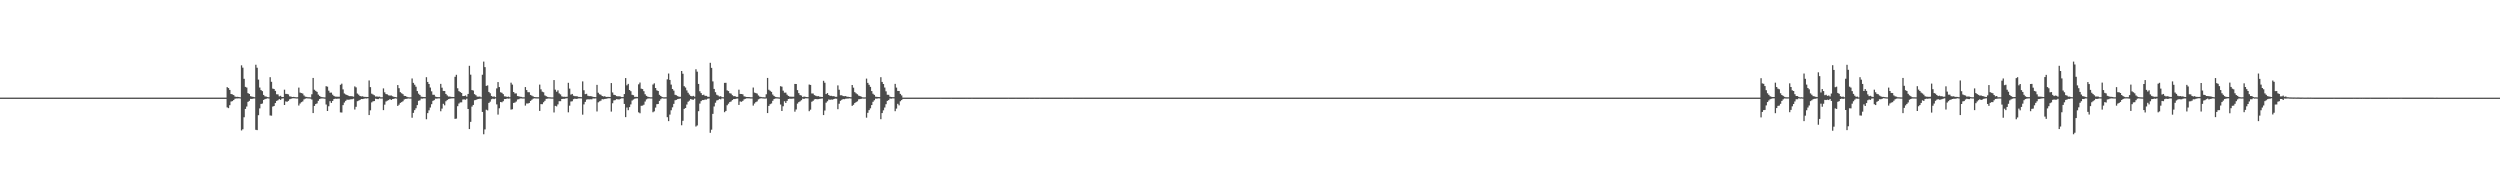 <?xml version="1.0" encoding="UTF-8"?>
<svg xmlns="http://www.w3.org/2000/svg" width="1920" height="150">
  <path d="M0 74.977h1v1.000H0zM1 74.977h1v1.000H1zM2 74.974h1v1.000H2zM3 74.978h1v1.000H3zM4 74.974h1v1.000H4zM5 74.978h1v1.000H5zM6 74.975h1v1.000H6zM7 74.977h1v1.000H7zM8 74.978h1v1.000H8zM9 74.975h1v1.000H9zM10 74.969h1v1.000H10zM11 74.977h1v1.000H11zM12 74.976h1v1.000H12zM13 74.977h1v1.000H13zM14 74.976h1v1.000H14zM15 74.975h1v1.000H15zM16 74.973h1v1.000H16zM17 74.977h1v1.000H17zM18 74.979h1v1.000H18zM19 74.978h1v1.000H19zM20 74.975h1v1.000H20zM21 74.978h1v1.000H21zM22 74.979h1v1.000H22zM23 74.977h1v1.000H23zM24 74.978h1v1.000H24zM25 74.977h1v1.000H25zM26 74.972h1v1.000H26zM27 74.977h1v1.000H27zM28 74.976h1v1.000H28zM29 74.973h1v1.000H29zM30 74.977h1v1.000H30zM31 74.975h1v1.000H31zM32 74.973h1v1.000H32zM33 74.976h1v1.000H33zM34 74.970h1v1.000H34zM35 74.976h1v1.000H35zM36 74.978h1v1.000H36zM37 74.978h1v1.000H37zM38 74.976h1v1.000H38zM39 74.981h1v1.000H39zM40 74.973h1v1.000H40zM41 74.972h1v1.000H41zM42 74.975h1v1.000H42zM43 74.979h1v1.000H43zM44 74.980h1v1.000H44zM45 74.977h1v1.000H45zM46 74.972h1v1.000H46zM47 74.975h1v1.000H47zM48 74.974h1v1.000H48zM49 74.975h1v1.000H49zM50 74.976h1v1.000H50zM51 74.979h1v1.000H51zM52 74.977h1v1.000H52zM53 74.975h1v1.000H53zM54 74.979h1v1.000H54zM55 74.978h1v1.000H55zM56 74.974h1v1.000H56zM57 74.976h1v1.000H57zM58 74.973h1v1.000H58zM59 74.973h1v1.000H59zM60 74.978h1v1.000H60zM61 74.979h1v1.000H61zM62 74.979h1v1.000H62zM63 74.980h1v1.000H63zM64 74.977h1v1.000H64zM65 74.976h1v1.000H65zM66 74.975h1v1.000H66zM67 74.977h1v1.000H67zM68 74.974h1v1.000H68zM69 74.976h1v1.000H69zM70 74.974h1v1.000H70zM71 74.977h1v1.000H71zM72 74.976h1v1.000H72zM73 74.975h1v1.000H73zM74 74.976h1v1.000H74zM75 74.973h1v1.000H75zM76 74.978h1v1.000H76zM77 74.978h1v1.000H77zM78 74.976h1v1.000H78zM79 74.978h1v1.000H79zM80 74.975h1v1.000H80zM81 74.977h1v1.000H81zM82 74.978h1v1.000H82zM83 74.975h1v1.000H83zM84 74.977h1v1.000H84zM85 74.974h1v1.000H85zM86 74.974h1v1.000H86zM87 74.980h1v1.000H87zM88 74.977h1v1.000H88zM89 74.976h1v1.000H89zM90 74.977h1v1.000H90zM91 74.974h1v1.000H91zM92 74.976h1v1.000H92zM93 74.976h1v1.000H93zM94 74.975h1v1.000H94zM95 74.972h1v1.000H95zM96 74.974h1v1.000H96zM97 74.979h1v1.000H97zM98 74.978h1v1.000H98zM99 74.975h1v1.000H99zM100 74.975h1v1.000H100zM101 74.978h1v1.000H101zM102 74.975h1v1.000H102zM103 74.978h1v1.000H103zM104 74.978h1v1.000H104zM105 74.977h1v1.000H105zM106 74.975h1v1.000H106zM107 74.979h1v1.000H107zM108 74.976h1v1.000H108zM109 74.976h1v1.000H109zM110 74.974h1v1.000H110zM111 74.978h1v1.000H111zM112 74.981h1v1.000H112zM113 74.977h1v1.000H113zM114 74.978h1v1.000H114zM115 74.977h1v1.000H115zM116 74.974h1v1.000H116zM117 74.972h1v1.000H117zM118 74.975h1v1.000H118zM119 74.978h1v1.000H119zM120 74.976h1v1.000H120zM121 74.980h1v1.000H121zM122 74.978h1v1.000H122zM123 74.977h1v1.000H123zM124 74.978h1v1.000H124zM125 74.972h1v1.000H125zM126 74.979h1v1.000H126zM127 74.976h1v1.000H127zM128 74.976h1v1.000H128zM129 74.974h1v1.000H129zM130 74.978h1v1.000H130zM131 74.976h1v1.000H131zM132 74.980h1v1.000H132zM133 74.974h1v1.000H133zM134 74.968h1v1.000H134zM135 74.978h1v1.000H135zM136 74.968h1v1.000H136zM137 74.970h1v1.000H137zM138 74.980h1v1.000H138zM139 74.973h1v1.000H139zM140 74.976h1v1.000H140zM141 74.974h1v1.000H141zM142 74.977h1v1.000H142zM143 74.977h1v1.000H143zM144 74.980h1v1.000H144zM145 74.975h1v1.000H145zM146 74.978h1v1.000H146zM147 74.974h1v1.000H147zM148 74.977h1v1.000H148zM149 74.977h1v1.000H149zM150 74.975h1v1.000H150zM151 74.979h1v1.000H151zM152 74.976h1v1.000H152zM153 74.979h1v1.000H153zM154 74.978h1v1.000H154zM155 74.976h1v1.000H155zM156 74.979h1v1.000H156zM157 74.978h1v1.000H157zM158 74.972h1v1.000H158zM159 74.977h1v1.000H159zM160 74.974h1v1.000H160zM161 74.976h1v1.000H161zM162 74.976h1v1.000H162zM163 74.975h1v1.000H163zM164 74.973h1v1.000H164zM165 74.973h1v1.000H165zM166 74.975h1v1.000H166zM167 74.977h1v1.000H167zM168 74.976h1v1.000H168zM169 74.972h1v1.000H169zM170 74.976h1v1.000H170zM171 74.977h1v1.000H171zM172 74.975h1v1.000H172zM173 74.979h1v1.000H173zM174 66.895h1v15.567H174zM175 67.614h1v15.434H175zM176 69.073h1v11.738H176zM177 72.210h1v5.780H177zM178 72.523h1v5.155H178zM179 73.015h1v3.859H179zM180 74.135h1v1.687H180zM181 74.383h1v1.250H181zM182 74.347h1v1.268H182zM183 74.520h1v1.000H183zM184 74.694h1v1.000H184zM185 50.173h1v50.040H185zM186 51.976h1v47.319H186zM187 60.536h1v29.510H187zM188 66.700h1v16.938H188zM189 67.231h1v14.587H189zM190 71.517h1v6.693H190zM191 72.127h1v5.298H191zM192 73.869h1v2.061H192zM193 74.185h1v1.818H193zM194 74.388h1v1.363H194zM195 74.634h1v1.000H195zM196 49.731h1v49.951H196zM197 52.002h1v47.959H197zM198 61.141h1v27.308H198zM199 67.226h1v16.016H199zM200 69.152h1v10.694H200zM201 70.001h1v9.505H201zM202 72.910h1v3.850H202zM203 73.980h1v2.144H203zM204 74.176h1v1.668H204zM205 74.524h1v1.000H205zM206 74.695h1v1.000H206zM207 59.312h1v29.381H207zM208 62.810h1v26.013H208zM209 68.052h1v13.843H209zM210 68.366h1v13.057H210zM211 69.782h1v9.374H211zM212 72.400h1v5.094H212zM213 72.518h1v4.493H213zM214 73.990h1v2.107H214zM215 73.564h1v3.125H215zM216 74.511h1v1.217H216zM217 74.484h1v1.042H217zM218 68.859h1v11.804H218zM219 72.105h1v5.780H219zM220 72.134h1v6.026H220zM221 72.499h1v4.968H221zM222 73.983h1v2.263H222zM223 74.177h1v1.704H223zM224 74.507h1v1.000H224zM225 74.404h1v1.075H225zM226 74.524h1v1.000H226zM227 74.687h1v1.000H227zM228 74.671h1v1.000H228zM229 67.294h1v13.779H229zM230 71.107h1v8.393H230zM231 71.493h1v7.001H231zM232 71.851h1v6.074H232zM233 73.305h1v3.027H233zM234 74.247h1v1.521H234zM235 74.411h1v1.092H235zM236 74.633h1v1.000H236zM237 74.672h1v1.000H237zM238 74.760h1v1.000H238zM239 72.421h1v4.044H239zM240 59.834h1v27.000H240zM241 68.919h1v12.440H241zM242 69.786h1v10.161H242zM243 70.548h1v8.882H243zM244 72.641h1v4.763H244zM245 73.652h1v2.437H245zM246 74.408h1v1.265H246zM247 74.616h1v1.000H247zM248 74.692h1v1.000H248zM249 74.809h1v1.000H249zM250 66.205h1v14.064H250zM251 66.566h1v18.664H251zM252 69.609h1v12.005H252zM253 71.181h1v6.562H253zM254 71.135h1v7.908H254zM255 72.703h1v4.800H255zM256 73.670h1v2.390H256zM257 74.166h1v1.607H257zM258 74.234h1v1.659H258zM259 74.313h1v1.464H259zM260 74.308h1v1.397H260zM261 65.140h1v21.205H261zM262 64.236h1v22.204H262zM263 68.660h1v12.106H263zM264 71.776h1v6.983H264zM265 72.498h1v4.964H265zM266 72.952h1v3.597H266zM267 73.490h1v3.082H267zM268 73.846h1v2.641H268zM269 73.845h1v2.367H269zM270 73.933h1v2.234H270zM271 74.257h1v1.524H271zM272 66.331h1v17.809H272zM273 67.116h1v14.921H273zM274 71.823h1v5.906H274zM275 72.713h1v4.538H275zM276 73.752h1v2.997H276zM277 74.055h1v1.990H277zM278 73.950h1v2.117H278zM279 74.334h1v1.516H279zM280 74.410h1v1.184H280zM281 74.442h1v1.211H281zM282 74.473h1v1.000H282zM283 61.803h1v26.591H283zM284 66.904h1v17.835H284zM285 71.944h1v6.678H285zM286 72.549h1v5.272H286zM287 73.174h1v4.428H287zM288 74.154h1v1.630H288zM289 74.065h1v1.997H289zM290 74.298h1v1.842H290zM291 74.181h1v1.346H291zM292 74.717h1v1.000H292zM293 74.678h1v1.000H293zM294 67.899h1v16.678H294zM295 70.897h1v9.473H295zM296 72.235h1v5.685H296zM297 72.517h1v4.798H297zM298 73.199h1v3.727H298zM299 73.401h1v2.699H299zM300 73.304h1v3.481H300zM301 73.938h1v2.159H301zM302 74.320h1v1.590H302zM303 74.519h1v1.000H303zM304 74.702h1v1.000H304zM305 65.327h1v16.009H305zM306 67.734h1v12.656H306zM307 70.830h1v8.187H307zM308 71.650h1v6.786H308zM309 72.356h1v5.393H309zM310 73.640h1v2.737H310zM311 73.730h1v2.272H311zM312 74.350h1v1.515H312zM313 74.637h1v1.000H313zM314 74.736h1v1.000H314zM315 74.702h1v1.000H315zM316 60.262h1v30.135H316zM317 63.655h1v23.018H317zM318 65.081h1v19.525H318zM319 66.625h1v16.503H319zM320 69.925h1v10.818H320zM321 71.943h1v5.486H321zM322 72.890h1v4.175H322zM323 74.238h1v1.487H323zM324 74.371h1v1.431H324zM325 74.515h1v1.000H325zM326 74.555h1v1.000H326zM327 59.303h1v32.288H327zM328 62.950h1v23.924H328zM329 64.529h1v20.201H329zM330 67.212h1v15.385H330zM331 70.133h1v9.892H331zM332 72.750h1v4.696H332zM333 72.782h1v4.144H333zM334 74.215h1v1.493H334zM335 74.471h1v1.290H335zM336 74.590h1v1.000H336zM337 74.581h1v1.000H337zM338 64.421h1v21.006H338zM339 67.309h1v16.106H339zM340 69.862h1v9.849H340zM341 69.892h1v11.011H341zM342 72.118h1v5.657H342zM343 73.275h1v3.568H343zM344 74.128h1v1.985H344zM345 74.164h1v1.661H345zM346 74.406h1v1.208H346zM347 74.465h1v1.117H347zM348 74.518h1v1.000H348zM349 58.965h1v32.325H349zM350 57.463h1v33.603H350zM351 67.771h1v13.788H351zM352 69.995h1v9.492H352zM353 70.720h1v7.940H353zM354 71.382h1v7.201H354zM355 73.766h1v2.660H355zM356 73.743h1v2.594H356zM357 73.320h1v3.268H357zM358 74.238h1v1.529H358zM359 72.137h1v11.552H359zM360 50.541h1v48.594H360zM361 57.341h1v36.257H361zM362 69.159h1v12.702H362zM363 69.507h1v11.061H363zM364 72.274h1v4.719H364zM365 73.103h1v3.669H365zM366 74.183h1v2.065H366zM367 74.248h1v1.736H367zM368 74.161h1v1.665H368zM369 74.715h1v1.000H369zM370 57.415h1v28.527H370zM371 47.306h1v55.807H371zM372 51.557h1v47.822H372zM373 65.933h1v18.334H373zM374 65.580h1v19.186H374zM375 70.598h1v8.446H375zM376 71.624h1v6.478H376zM377 73.661h1v2.600H377zM378 74.316h1v1.473H378zM379 74.018h1v2.097H379zM380 74.618h1v1.000H380zM381 67.885h1v12.294H381zM382 63.033h1v24.969H382zM383 66.857h1v16.285H383zM384 70.847h1v7.490H384zM385 71.248h1v7.334H385zM386 72.280h1v5.443H386zM387 74.003h1v2.061H387zM388 74.069h1v1.949H388zM389 74.424h1v1.211H389zM390 74.203h1v1.576H390zM391 74.638h1v1.000H391zM392 63.467h1v20.684H392zM393 64.950h1v18.964H393zM394 70.673h1v8.360H394zM395 71.803h1v6.964H395zM396 71.708h1v6.295H396zM397 73.761h1v2.604H397zM398 73.959h1v2.246H398zM399 74.269h1v1.336H399zM400 74.405h1v1.209H400zM401 74.708h1v1.000H401zM402 74.688h1v1.000H402zM403 66.890h1v14.209H403zM404 69.165h1v10.294H404zM405 70.816h1v8.704H405zM406 70.835h1v8.238H406zM407 72.926h1v4.576H407zM408 73.465h1v3.150H408zM409 74.022h1v1.778H409zM410 74.482h1v1.039H410zM411 74.599h1v1.000H411zM412 74.657h1v1.000H412zM413 74.663h1v1.000H413zM414 64.959h1v20.215H414zM415 68.631h1v11.342H415zM416 70.400h1v9.636H416zM417 70.863h1v7.655H417zM418 73.278h1v4.150H418zM419 73.903h1v2.019H419zM420 74.394h1v1.385H420zM421 74.633h1v1.000H421zM422 74.713h1v1.000H422zM423 74.782h1v1.000H423zM424 74.786h1v1.000H424zM425 61.516h1v24.856H425zM426 68.845h1v12.459H426zM427 70.467h1v11.269H427zM428 69.378h1v10.804H428zM429 71.714h1v6.010H429zM430 72.496h1v5.236H430zM431 73.991h1v2.040H431zM432 74.362h1v1.513H432zM433 74.292h1v1.578H433zM434 74.392h1v1.206H434zM435 74.308h1v1.160H435zM436 63.604h1v22.664H436zM437 68.056h1v13.110H437zM438 72.655h1v5.310H438zM439 72.162h1v5.605H439zM440 73.499h1v2.702H440zM441 73.862h1v1.928H441zM442 73.859h1v2.143H442zM443 74.038h1v1.807H443zM444 74.424h1v1.144H444zM445 74.443h1v1.142H445zM446 74.598h1v1.000H446zM447 62.502h1v25.551H447zM448 69.341h1v10.812H448zM449 72.283h1v5.933H449zM450 72.052h1v4.456H450zM451 73.511h1v2.713H451zM452 73.805h1v2.520H452zM453 73.852h1v2.368H453zM454 73.974h1v2.336H454zM455 74.385h1v1.240H455zM456 74.476h1v1.186H456zM457 74.587h1v1.000H457zM458 65.190h1v20.407H458zM459 71.213h1v7.391H459zM460 72.406h1v5.436H460zM461 72.754h1v4.580H461zM462 73.749h1v2.374H462zM463 74.075h1v2.201H463zM464 73.871h1v2.089H464zM465 74.443h1v1.449H465zM466 74.385h1v1.255H466zM467 74.399h1v1.089H467zM468 74.479h1v1.000H468zM469 63.770h1v21.941H469zM470 70.991h1v8.333H470zM471 72.827h1v4.256H471zM472 73.022h1v3.872H472zM473 73.810h1v2.339H473zM474 74.000h1v2.306H474zM475 73.929h1v2.445H475zM476 74.141h1v1.728H476zM477 74.532h1v1.000H477zM478 74.526h1v1.000H478zM479 72.266h1v7.577H479zM480 59.971h1v30.003H480zM481 65.559h1v17.000H481zM482 64.403h1v20.244H482zM483 69.115h1v13.183H483zM484 70.032h1v10.171H484zM485 72.807h1v4.420H485zM486 73.099h1v3.341H486zM487 74.378h1v1.466H487zM488 74.347h1v1.223H488zM489 74.465h1v1.030H489zM490 64.751h1v21.524H490zM491 63.412h1v23.596H491zM492 68.097h1v13.166H492zM493 68.394h1v12.716H493zM494 70.064h1v10.349H494zM495 72.401h1v5.574H495zM496 73.612h1v2.745H496zM497 74.232h1v1.505H497zM498 74.553h1v1.000H498zM499 74.699h1v1.000H499zM500 74.694h1v1.000H500zM501 64.936h1v21.261H501zM502 63.989h1v21.533H502zM503 67.581h1v15.077H503zM504 69.363h1v10.687H504zM505 69.896h1v9.971H505zM506 72.797h1v4.677H506zM507 73.714h1v2.512H507zM508 74.444h1v1.018H508zM509 74.694h1v1.000H509zM510 74.717h1v1.000H510zM511 74.659h1v1.000H511zM512 60.937h1v29.058H512zM513 56.483h1v36.563H513zM514 61.413h1v26.611H514zM515 64.987h1v19.696H515zM516 68.331h1v14.120H516zM517 69.572h1v10.206H517zM518 72.784h1v4.227H518zM519 73.161h1v3.554H519zM520 73.821h1v2.253H520zM521 74.272h1v1.583H521zM522 74.330h1v1.337H522zM523 54.512h1v41.674H523zM524 56.620h1v36.151H524zM525 66.208h1v17.401H525zM526 67.224h1v15.704H526zM527 69.417h1v10.870H527zM528 71.239h1v6.904H528zM529 72.595h1v4.668H529zM530 73.665h1v2.369H530zM531 73.976h1v2.516H531zM532 73.604h1v2.987H532zM533 74.244h1v1.489H533zM534 53.175h1v43.976H534zM535 55.046h1v41.332H535zM536 64.468h1v20.942H536zM537 70.071h1v9.514H537zM538 71.510h1v6.139H538zM539 72.988h1v3.845H539zM540 72.709h1v4.141H540zM541 73.555h1v2.911H541zM542 73.602h1v2.913H542zM543 74.264h1v1.577H543zM544 74.382h1v1.256H544zM545 48.248h1v53.731H545zM546 52.135h1v47.426H546zM547 62.527h1v24.915H547zM548 68.323h1v13.428H548zM549 70.807h1v8.068H549zM550 72.776h1v4.400H550zM551 73.296h1v3.531H551zM552 74.097h1v1.884H552zM553 73.881h1v2.388H553zM554 74.583h1v1.000H554zM555 74.648h1v1.000H555zM556 63.626h1v22.547H556zM557 63.566h1v21.639H557zM558 69.450h1v11.369H558zM559 69.937h1v9.672H559zM560 71.571h1v6.817H560zM561 71.893h1v6.034H561zM562 73.121h1v3.723H562zM563 73.876h1v2.219H563zM564 73.850h1v2.210H564zM565 74.409h1v1.360H565zM566 74.397h1v1.278H566zM567 68.879h1v11.694H567zM568 72.152h1v5.753H568zM569 72.204h1v5.995H569zM570 72.466h1v5.000H570zM571 73.990h1v2.297H571zM572 74.216h1v1.668H572zM573 74.516h1v1.000H573zM574 74.494h1v1.003H574zM575 74.555h1v1.000H575zM576 74.659h1v1.000H576zM577 74.689h1v1.000H577zM578 67.249h1v13.838H578zM579 71.136h1v8.380H579zM580 71.476h1v6.985H580zM581 71.861h1v6.020H581zM582 73.307h1v3.032H582zM583 74.239h1v1.533H583zM584 74.422h1v1.050H584zM585 74.639h1v1.000H585zM586 74.664h1v1.000H586zM587 74.761h1v1.000H587zM588 72.403h1v3.198H588zM589 59.838h1v26.980H589zM590 68.902h1v12.475H590zM591 69.754h1v10.286H591zM592 70.541h1v8.916H592zM593 72.611h1v4.802H593zM594 73.664h1v2.405H594zM595 74.401h1v1.267H595zM596 74.604h1v1.000H596zM597 74.684h1v1.000H597zM598 74.816h1v1.000H598zM599 66.196h1v14.076H599zM600 66.568h1v18.657H600zM601 69.617h1v11.996H601zM602 71.173h1v6.576H602zM603 71.119h1v7.912H603zM604 72.690h1v4.800H604zM605 73.680h1v2.367H605zM606 74.197h1v1.588H606zM607 74.223h1v1.676H607zM608 74.305h1v1.496H608zM609 74.305h1v1.386H609zM610 64.464h1v21.307H610zM611 64.525h1v19.568H611zM612 69.236h1v10.353H612zM613 71.506h1v6.919H613zM614 72.989h1v4.855H614zM615 73.373h1v3.579H615zM616 74.571h1v1.131H616zM617 74.152h1v1.809H617zM618 74.363h1v1.137H618zM619 74.473h1v1.072H619zM620 74.592h1v1.000H620zM621 64.932h1v20.460H621zM622 65.214h1v19.016H622zM623 71.803h1v6.339H623zM624 71.811h1v5.594H624zM625 73.074h1v3.281H625zM626 73.529h1v2.511H626zM627 73.919h1v2.298H627zM628 73.815h1v2.342H628zM629 74.263h1v1.649H629zM630 74.388h1v1.384H630zM631 74.484h1v1.134H631zM632 62.063h1v26.288H632zM633 63.552h1v21.320H633zM634 72.218h1v6.646H634zM635 71.481h1v6.276H635zM636 72.945h1v3.513H636zM637 73.605h1v3.064H637zM638 73.589h1v2.841H638zM639 73.873h1v2.680H639zM640 73.838h1v2.174H640zM641 74.321h1v1.379H641zM642 74.334h1v1.488H642zM643 65.611h1v18.262H643zM644 68.902h1v10.786H644zM645 73.139h1v4.263H645zM646 73.150h1v3.517H646zM647 73.780h1v2.307H647zM648 73.898h1v2.266H648zM649 73.772h1v2.060H649zM650 74.300h1v1.435H650zM651 74.334h1v1.338H651zM652 74.519h1v1.023H652zM653 74.650h1v1.000H653zM654 65.286h1v16.033H654zM655 67.321h1v13.155H655zM656 70.741h1v8.416H656zM657 71.689h1v6.745H657zM658 72.388h1v5.427H658zM659 73.445h1v2.867H659zM660 73.797h1v2.261H660zM661 74.233h1v1.637H661zM662 74.698h1v1.000H662zM663 74.797h1v1.000H663zM664 74.731h1v1.000H664zM665 60.364h1v30.023H665zM666 63.651h1v22.999H666zM667 65.119h1v19.468H667zM668 66.710h1v16.501H668zM669 69.934h1v10.769H669zM670 71.979h1v6.201H670zM671 72.870h1v4.149H671zM672 74.236h1v1.474H672zM673 74.378h1v1.415H673zM674 74.507h1v1.000H674zM675 74.556h1v1.000H675zM676 59.300h1v32.249H676zM677 62.948h1v23.905H677zM678 64.523h1v20.207H678zM679 67.219h1v15.372H679zM680 70.131h1v9.895H680zM681 72.750h1v4.707H681zM682 72.798h1v4.121H682zM683 74.222h1v1.475H683zM684 74.471h1v1.290H684zM685 74.591h1v1.000H685zM686 74.580h1v1.000H686zM687 64.435h1v20.985H687zM688 67.297h1v16.115H688zM689 69.830h1v9.888H689zM690 69.902h1v11.018H690zM691 72.107h1v5.679H691zM692 73.282h1v3.558H692zM693 74.965h1v1.000H693zM694 74.966h1v1.000H694zM695 74.961h1v1.000H695zM696 74.966h1v1.000H696zM697 74.963h1v1.000H697zM698 74.964h1v1.000H698zM699 74.960h1v1.000H699zM700 74.961h1v1.000H700zM701 74.964h1v1.000H701zM702 74.962h1v1.000H702zM703 74.959h1v1.000H703zM704 74.961h1v1.000H704zM705 74.966h1v1.000H705zM706 74.960h1v1.000H706zM707 74.958h1v1.000H707zM708 74.959h1v1.000H708zM709 74.961h1v1.000H709zM710 74.959h1v1.000H710zM711 74.960h1v1.000H711zM712 74.961h1v1.000H712zM713 74.965h1v1.000H713zM714 74.963h1v1.000H714zM715 74.959h1v1.000H715zM716 74.957h1v1.000H716zM717 74.960h1v1.000H717zM718 74.962h1v1.000H718zM719 74.960h1v1.000H719zM720 74.964h1v1.000H720zM721 74.959h1v1.000H721zM722 74.955h1v1.000H722zM723 74.959h1v1.000H723zM724 74.957h1v1.000H724zM725 74.960h1v1.000H725zM726 74.965h1v1.000H726zM727 74.964h1v1.000H727zM728 74.961h1v1.000H728zM729 74.960h1v1.000H729zM730 74.951h1v1.000H730zM731 74.962h1v1.000H731zM732 74.964h1v1.000H732zM733 74.961h1v1.000H733zM734 74.962h1v1.000H734zM735 74.968h1v1.000H735zM736 74.959h1v1.000H736zM737 74.959h1v1.000H737zM738 74.961h1v1.000H738zM739 74.958h1v1.000H739zM740 74.964h1v1.000H740zM741 74.956h1v1.000H741zM742 74.956h1v1.000H742zM743 74.963h1v1.000H743zM744 74.963h1v1.000H744zM745 74.963h1v1.000H745zM746 74.955h1v1.000H746zM747 74.959h1v1.000H747zM748 74.963h1v1.000H748zM749 74.961h1v1.000H749zM750 74.960h1v1.000H750zM751 74.960h1v1.000H751zM752 74.962h1v1.000H752zM753 74.961h1v1.000H753zM754 74.959h1v1.000H754zM755 74.958h1v1.000H755zM756 74.962h1v1.000H756zM757 74.964h1v1.000H757zM758 74.959h1v1.000H758zM759 74.960h1v1.000H759zM760 74.958h1v1.000H760zM761 74.961h1v1.000H761zM762 74.962h1v1.000H762zM763 74.960h1v1.000H763zM764 74.963h1v1.000H764zM765 74.965h1v1.000H765zM766 74.958h1v1.000H766zM767 74.957h1v1.000H767zM768 74.962h1v1.000H768zM769 74.957h1v1.000H769zM770 74.964h1v1.000H770zM771 74.962h1v1.000H771zM772 74.961h1v1.000H772zM773 74.961h1v1.000H773zM774 74.955h1v1.000H774zM775 74.964h1v1.000H775zM776 74.959h1v1.000H776zM777 74.959h1v1.000H777zM778 74.961h1v1.000H778zM779 74.956h1v1.000H779zM780 74.956h1v1.000H780zM781 74.961h1v1.000H781zM782 74.957h1v1.000H782zM783 74.961h1v1.000H783zM784 74.959h1v1.000H784zM785 74.964h1v1.000H785zM786 74.962h1v1.000H786zM787 74.956h1v1.000H787zM788 74.958h1v1.000H788zM789 74.960h1v1.000H789zM790 74.953h1v1.000H790zM791 74.961h1v1.000H791zM792 74.962h1v1.000H792zM793 74.959h1v1.000H793zM794 74.953h1v1.000H794zM795 74.958h1v1.000H795zM796 74.959h1v1.000H796zM797 74.959h1v1.000H797zM798 74.955h1v1.000H798zM799 74.962h1v1.000H799zM800 74.959h1v1.000H800zM801 74.960h1v1.000H801zM802 74.959h1v1.000H802zM803 74.963h1v1.000H803zM804 74.957h1v1.000H804zM805 74.965h1v1.000H805zM806 74.966h1v1.000H806zM807 74.964h1v1.000H807zM808 74.958h1v1.000H808zM809 74.958h1v1.000H809zM810 74.963h1v1.000H810zM811 74.958h1v1.000H811zM812 74.965h1v1.000H812zM813 74.958h1v1.000H813zM814 74.965h1v1.000H814zM815 74.960h1v1.000H815zM816 74.956h1v1.000H816zM817 74.958h1v1.000H817zM818 74.967h1v1.000H818zM819 74.962h1v1.000H819zM820 74.962h1v1.000H820zM821 74.956h1v1.000H821zM822 74.963h1v1.000H822zM823 74.950h1v1.000H823zM824 74.965h1v1.000H824zM825 74.969h1v1.000H825zM826 74.963h1v1.000H826zM827 74.966h1v1.000H827zM828 74.961h1v1.000H828zM829 74.960h1v1.000H829zM830 74.963h1v1.000H830zM831 74.956h1v1.000H831zM832 74.966h1v1.000H832zM833 74.969h1v1.000H833zM834 74.959h1v1.000H834zM835 74.962h1v1.000H835zM836 74.964h1v1.000H836zM837 74.965h1v1.000H837zM838 74.968h1v1.000H838zM839 74.961h1v1.000H839zM840 74.970h1v1.000H840zM841 74.961h1v1.000H841zM842 74.971h1v1.000H842zM843 74.965h1v1.000H843zM844 74.973h1v1.000H844zM845 74.970h1v1.000H845zM846 74.968h1v1.000H846zM847 74.970h1v1.000H847zM848 74.970h1v1.000H848zM849 74.971h1v1.000H849zM850 74.972h1v1.000H850zM851 74.971h1v1.000H851zM852 74.968h1v1.000H852zM853 74.966h1v1.000H853zM854 74.973h1v1.000H854zM855 74.972h1v1.000H855zM856 74.966h1v1.000H856zM857 74.971h1v1.000H857zM858 74.975h1v1.000H858zM859 74.976h1v1.000H859zM860 74.972h1v1.000H860zM861 74.972h1v1.000H861zM862 74.978h1v1.000H862zM863 74.972h1v1.000H863zM864 74.973h1v1.000H864zM865 74.974h1v1.000H865zM866 74.975h1v1.000H866zM867 74.973h1v1.000H867zM868 74.969h1v1.000H868zM869 74.972h1v1.000H869zM870 74.972h1v1.000H870zM871 74.973h1v1.000H871zM872 74.975h1v1.000H872zM873 74.973h1v1.000H873zM874 74.976h1v1.000H874zM875 74.972h1v1.000H875zM876 74.973h1v1.000H876zM877 74.974h1v1.000H877zM878 74.976h1v1.000H878zM879 74.977h1v1.000H879zM880 74.973h1v1.000H880zM881 74.976h1v1.000H881zM882 74.977h1v1.000H882zM883 74.975h1v1.000H883zM884 74.977h1v1.000H884zM885 74.975h1v1.000H885zM886 74.978h1v1.000H886zM887 74.975h1v1.000H887zM888 74.976h1v1.000H888zM889 74.979h1v1.000H889zM890 74.980h1v1.000H890zM891 74.976h1v1.000H891zM892 74.978h1v1.000H892zM893 74.979h1v1.000H893zM894 74.976h1v1.000H894zM895 74.976h1v1.000H895zM896 74.978h1v1.000H896zM897 74.980h1v1.000H897zM898 74.979h1v1.000H898zM899 74.977h1v1.000H899zM900 74.975h1v1.000H900zM901 74.979h1v1.000H901zM902 74.977h1v1.000H902zM903 74.977h1v1.000H903zM904 74.979h1v1.000H904zM905 74.977h1v1.000H905zM906 74.978h1v1.000H906zM907 74.974h1v1.000H907zM908 74.979h1v1.000H908zM909 74.975h1v1.000H909zM910 74.978h1v1.000H910zM911 74.977h1v1.000H911zM912 74.975h1v1.000H912zM913 74.977h1v1.000H913zM914 74.979h1v1.000H914zM915 74.974h1v1.000H915zM916 74.975h1v1.000H916zM917 74.974h1v1.000H917zM918 74.978h1v1.000H918zM919 74.977h1v1.000H919zM920 74.972h1v1.000H920zM921 74.978h1v1.000H921zM922 74.978h1v1.000H922zM923 74.978h1v1.000H923zM924 74.978h1v1.000H924zM925 74.976h1v1.000H925zM926 74.977h1v1.000H926zM927 74.975h1v1.000H927zM928 74.977h1v1.000H928zM929 74.980h1v1.000H929zM930 74.976h1v1.000H930zM931 74.976h1v1.000H931zM932 74.973h1v1.000H932zM933 74.979h1v1.000H933zM934 74.978h1v1.000H934zM935 74.975h1v1.000H935zM936 74.979h1v1.000H936zM937 74.979h1v1.000H937zM938 74.977h1v1.000H938zM939 74.979h1v1.000H939zM940 74.976h1v1.000H940zM941 74.979h1v1.000H941zM942 74.971h1v1.000H942zM943 74.979h1v1.000H943zM944 74.979h1v1.000H944zM945 74.977h1v1.000H945zM946 74.977h1v1.000H946zM947 74.974h1v1.000H947zM948 74.977h1v1.000H948zM949 74.976h1v1.000H949zM950 74.974h1v1.000H950zM951 74.977h1v1.000H951zM952 74.972h1v1.000H952zM953 74.976h1v1.000H953zM954 74.975h1v1.000H954zM955 74.973h1v1.000H955zM956 74.978h1v1.000H956zM957 74.981h1v1.000H957zM958 74.976h1v1.000H958zM959 74.977h1v1.000H959zM960 74.975h1v1.000H960zM961 74.976h1v1.000H961zM962 74.976h1v1.000H962zM963 74.977h1v1.000H963zM964 74.975h1v1.000H964zM965 74.978h1v1.000H965zM966 74.977h1v1.000H966zM967 74.978h1v1.000H967zM968 74.980h1v1.000H968zM969 74.977h1v1.000H969zM970 74.976h1v1.000H970zM971 74.976h1v1.000H971zM972 74.978h1v1.000H972zM973 74.975h1v1.000H973zM974 74.978h1v1.000H974zM975 74.978h1v1.000H975zM976 74.976h1v1.000H976zM977 74.979h1v1.000H977zM978 74.977h1v1.000H978zM979 74.977h1v1.000H979zM980 74.979h1v1.000H980zM981 74.977h1v1.000H981zM982 74.977h1v1.000H982zM983 74.976h1v1.000H983zM984 74.974h1v1.000H984zM985 74.979h1v1.000H985zM986 74.973h1v1.000H986zM987 74.979h1v1.000H987zM988 74.975h1v1.000H988zM989 74.975h1v1.000H989zM990 74.978h1v1.000H990zM991 74.976h1v1.000H991zM992 74.975h1v1.000H992zM993 74.973h1v1.000H993zM994 74.979h1v1.000H994zM995 74.975h1v1.000H995zM996 74.977h1v1.000H996zM997 74.979h1v1.000H997zM998 74.976h1v1.000H998zM999 74.976h1v1.000H999zM1000 74.975h1v1.000H1000zM1001 74.976h1v1.000H1001zM1002 74.977h1v1.000H1002zM1003 74.979h1v1.000H1003zM1004 74.974h1v1.000H1004zM1005 74.978h1v1.000H1005zM1006 74.976h1v1.000H1006zM1007 74.974h1v1.000H1007zM1008 74.977h1v1.000H1008zM1009 74.976h1v1.000H1009zM1010 74.974h1v1.000H1010zM1011 74.980h1v1.000H1011zM1012 74.975h1v1.000H1012zM1013 74.972h1v1.000H1013zM1014 74.974h1v1.000H1014zM1015 74.979h1v1.000H1015zM1016 74.977h1v1.000H1016zM1017 74.977h1v1.000H1017zM1018 74.976h1v1.000H1018zM1019 74.976h1v1.000H1019zM1020 74.976h1v1.000H1020zM1021 74.979h1v1.000H1021zM1022 74.978h1v1.000H1022zM1023 74.974h1v1.000H1023zM1024 74.977h1v1.000H1024zM1025 74.979h1v1.000H1025zM1026 74.980h1v1.000H1026zM1027 74.976h1v1.000H1027zM1028 74.977h1v1.000H1028zM1029 74.977h1v1.000H1029zM1030 74.977h1v1.000H1030zM1031 74.977h1v1.000H1031zM1032 74.974h1v1.000H1032zM1033 74.975h1v1.000H1033zM1034 74.974h1v1.000H1034zM1035 74.980h1v1.000H1035zM1036 74.977h1v1.000H1036zM1037 74.974h1v1.000H1037zM1038 74.979h1v1.000H1038zM1039 74.973h1v1.000H1039zM1040 74.980h1v1.000H1040zM1041 74.978h1v1.000H1041zM1042 74.976h1v1.000H1042zM1043 74.977h1v1.000H1043zM1044 74.979h1v1.000H1044zM1045 74.974h1v1.000H1045zM1046 74.977h1v1.000H1046zM1047 74.979h1v1.000H1047zM1048 74.978h1v1.000H1048zM1049 74.974h1v1.000H1049zM1050 74.976h1v1.000H1050zM1051 74.975h1v1.000H1051zM1052 74.972h1v1.000H1052zM1053 74.976h1v1.000H1053zM1054 74.973h1v1.000H1054zM1055 74.978h1v1.000H1055zM1056 74.972h1v1.000H1056zM1057 74.975h1v1.000H1057zM1058 74.979h1v1.000H1058zM1059 74.976h1v1.000H1059zM1060 74.976h1v1.000H1060zM1061 74.978h1v1.000H1061zM1062 74.976h1v1.000H1062zM1063 74.978h1v1.000H1063zM1064 74.973h1v1.000H1064zM1065 74.974h1v1.000H1065zM1066 74.977h1v1.000H1066zM1067 74.976h1v1.000H1067zM1068 74.977h1v1.000H1068zM1069 74.978h1v1.000H1069zM1070 74.977h1v1.000H1070zM1071 74.975h1v1.000H1071zM1072 74.979h1v1.000H1072zM1073 74.975h1v1.000H1073zM1074 74.976h1v1.000H1074zM1075 74.978h1v1.000H1075zM1076 74.975h1v1.000H1076zM1077 74.973h1v1.000H1077zM1078 74.977h1v1.000H1078zM1079 74.979h1v1.000H1079zM1080 74.978h1v1.000H1080zM1081 74.979h1v1.000H1081zM1082 74.977h1v1.000H1082zM1083 74.978h1v1.000H1083zM1084 74.978h1v1.000H1084zM1085 74.976h1v1.000H1085zM1086 74.975h1v1.000H1086zM1087 74.975h1v1.000H1087zM1088 74.975h1v1.000H1088zM1089 74.979h1v1.000H1089zM1090 74.977h1v1.000H1090zM1091 74.977h1v1.000H1091zM1092 74.971h1v1.000H1092zM1093 74.977h1v1.000H1093zM1094 74.979h1v1.000H1094zM1095 74.972h1v1.000H1095zM1096 74.976h1v1.000H1096zM1097 74.978h1v1.000H1097zM1098 74.977h1v1.000H1098zM1099 74.977h1v1.000H1099zM1100 74.974h1v1.000H1100zM1101 74.974h1v1.000H1101zM1102 74.976h1v1.000H1102zM1103 74.979h1v1.000H1103zM1104 74.979h1v1.000H1104zM1105 74.977h1v1.000H1105zM1106 74.978h1v1.000H1106zM1107 74.975h1v1.000H1107zM1108 74.977h1v1.000H1108zM1109 74.974h1v1.000H1109zM1110 74.977h1v1.000H1110zM1111 74.977h1v1.000H1111zM1112 74.974h1v1.000H1112zM1113 74.976h1v1.000H1113zM1114 74.976h1v1.000H1114zM1115 74.977h1v1.000H1115zM1116 74.978h1v1.000H1116zM1117 74.981h1v1.000H1117zM1118 74.976h1v1.000H1118zM1119 74.979h1v1.000H1119zM1120 74.980h1v1.000H1120zM1121 74.979h1v1.000H1121zM1122 74.979h1v1.000H1122zM1123 74.978h1v1.000H1123zM1124 74.979h1v1.000H1124zM1125 74.975h1v1.000H1125zM1126 74.976h1v1.000H1126zM1127 74.975h1v1.000H1127zM1128 74.979h1v1.000H1128zM1129 74.977h1v1.000H1129zM1130 74.978h1v1.000H1130zM1131 74.977h1v1.000H1131zM1132 74.975h1v1.000H1132zM1133 74.974h1v1.000H1133zM1134 74.976h1v1.000H1134zM1135 74.975h1v1.000H1135zM1136 74.976h1v1.000H1136zM1137 74.979h1v1.000H1137zM1138 74.976h1v1.000H1138zM1139 74.978h1v1.000H1139zM1140 74.973h1v1.000H1140zM1141 74.979h1v1.000H1141zM1142 74.977h1v1.000H1142zM1143 74.976h1v1.000H1143zM1144 74.973h1v1.000H1144zM1145 74.976h1v1.000H1145zM1146 74.977h1v1.000H1146zM1147 74.976h1v1.000H1147zM1148 74.974h1v1.000H1148zM1149 74.978h1v1.000H1149zM1150 74.976h1v1.000H1150zM1151 74.972h1v1.000H1151zM1152 74.979h1v1.000H1152zM1153 74.975h1v1.000H1153zM1154 74.977h1v1.000H1154zM1155 74.978h1v1.000H1155zM1156 74.977h1v1.000H1156zM1157 74.978h1v1.000H1157zM1158 74.976h1v1.000H1158zM1159 74.979h1v1.000H1159zM1160 74.978h1v1.000H1160zM1161 74.978h1v1.000H1161zM1162 74.973h1v1.000H1162zM1163 74.976h1v1.000H1163zM1164 74.974h1v1.000H1164zM1165 74.975h1v1.000H1165zM1166 74.974h1v1.000H1166zM1167 74.975h1v1.000H1167zM1168 74.975h1v1.000H1168zM1169 74.977h1v1.000H1169zM1170 74.978h1v1.000H1170zM1171 74.976h1v1.000H1171zM1172 74.970h1v1.000H1172zM1173 74.972h1v1.000H1173zM1174 74.976h1v1.000H1174zM1175 74.976h1v1.000H1175zM1176 74.977h1v1.000H1176zM1177 74.974h1v1.000H1177zM1178 74.978h1v1.000H1178zM1179 74.974h1v1.000H1179zM1180 74.979h1v1.000H1180zM1181 74.979h1v1.000H1181zM1182 74.978h1v1.000H1182zM1183 74.978h1v1.000H1183zM1184 74.978h1v1.000H1184zM1185 74.981h1v1.000H1185zM1186 74.975h1v1.000H1186zM1187 74.975h1v1.000H1187zM1188 74.974h1v1.000H1188zM1189 74.976h1v1.000H1189zM1190 74.978h1v1.000H1190zM1191 74.975h1v1.000H1191zM1192 74.977h1v1.000H1192zM1193 74.973h1v1.000H1193zM1194 74.975h1v1.000H1194zM1195 74.971h1v1.000H1195zM1196 74.974h1v1.000H1196zM1197 74.975h1v1.000H1197zM1198 74.975h1v1.000H1198zM1199 74.975h1v1.000H1199zM1200 74.973h1v1.000H1200zM1201 74.978h1v1.000H1201zM1202 74.977h1v1.000H1202zM1203 74.977h1v1.000H1203zM1204 74.978h1v1.000H1204zM1205 74.978h1v1.000H1205zM1206 74.975h1v1.000H1206zM1207 74.975h1v1.000H1207zM1208 74.975h1v1.000H1208zM1209 74.977h1v1.000H1209zM1210 74.979h1v1.000H1210zM1211 74.976h1v1.000H1211zM1212 74.975h1v1.000H1212zM1213 74.972h1v1.000H1213zM1214 74.971h1v1.000H1214zM1215 74.980h1v1.000H1215zM1216 74.975h1v1.000H1216zM1217 74.979h1v1.000H1217zM1218 74.976h1v1.000H1218zM1219 74.980h1v1.000H1219zM1220 74.977h1v1.000H1220zM1221 74.977h1v1.000H1221zM1222 74.975h1v1.000H1222zM1223 74.980h1v1.000H1223zM1224 74.979h1v1.000H1224zM1225 74.978h1v1.000H1225zM1226 74.978h1v1.000H1226zM1227 74.976h1v1.000H1227zM1228 74.973h1v1.000H1228zM1229 74.972h1v1.000H1229zM1230 74.974h1v1.000H1230zM1231 74.977h1v1.000H1231zM1232 74.977h1v1.000H1232zM1233 74.977h1v1.000H1233zM1234 74.974h1v1.000H1234zM1235 74.978h1v1.000H1235zM1236 74.978h1v1.000H1236zM1237 74.974h1v1.000H1237zM1238 74.973h1v1.000H1238zM1239 74.975h1v1.000H1239zM1240 74.973h1v1.000H1240zM1241 74.977h1v1.000H1241zM1242 74.976h1v1.000H1242zM1243 74.975h1v1.000H1243zM1244 74.975h1v1.000H1244zM1245 74.981h1v1.000H1245zM1246 74.975h1v1.000H1246zM1247 74.977h1v1.000H1247zM1248 74.976h1v1.000H1248zM1249 74.978h1v1.000H1249zM1250 74.975h1v1.000H1250zM1251 74.972h1v1.000H1251zM1252 74.977h1v1.000H1252zM1253 74.976h1v1.000H1253zM1254 74.979h1v1.000H1254zM1255 74.976h1v1.000H1255zM1256 74.979h1v1.000H1256zM1257 74.976h1v1.000H1257zM1258 74.978h1v1.000H1258zM1259 74.977h1v1.000H1259zM1260 74.978h1v1.000H1260zM1261 74.976h1v1.000H1261zM1262 74.977h1v1.000H1262zM1263 74.978h1v1.000H1263zM1264 74.972h1v1.000H1264zM1265 74.976h1v1.000H1265zM1266 74.977h1v1.000H1266zM1267 74.978h1v1.000H1267zM1268 74.977h1v1.000H1268zM1269 74.974h1v1.000H1269zM1270 74.975h1v1.000H1270zM1271 74.979h1v1.000H1271zM1272 74.976h1v1.000H1272zM1273 74.974h1v1.000H1273zM1274 74.970h1v1.000H1274zM1275 74.978h1v1.000H1275zM1276 74.976h1v1.000H1276zM1277 74.974h1v1.000H1277zM1278 74.979h1v1.000H1278zM1279 74.976h1v1.000H1279zM1280 74.979h1v1.000H1280zM1281 74.976h1v1.000H1281zM1282 74.976h1v1.000H1282zM1283 74.973h1v1.000H1283zM1284 74.976h1v1.000H1284zM1285 74.974h1v1.000H1285zM1286 74.981h1v1.000H1286zM1287 74.977h1v1.000H1287zM1288 74.978h1v1.000H1288zM1289 74.979h1v1.000H1289zM1290 74.979h1v1.000H1290zM1291 74.978h1v1.000H1291zM1292 74.980h1v1.000H1292zM1293 74.973h1v1.000H1293zM1294 74.977h1v1.000H1294zM1295 74.977h1v1.000H1295zM1296 74.978h1v1.000H1296zM1297 74.979h1v1.000H1297zM1298 74.973h1v1.000H1298zM1299 74.977h1v1.000H1299zM1300 74.977h1v1.000H1300zM1301 74.979h1v1.000H1301zM1302 74.978h1v1.000H1302zM1303 74.976h1v1.000H1303zM1304 74.976h1v1.000H1304zM1305 74.978h1v1.000H1305zM1306 74.980h1v1.000H1306zM1307 74.978h1v1.000H1307zM1308 74.975h1v1.000H1308zM1309 74.973h1v1.000H1309zM1310 74.974h1v1.000H1310zM1311 74.977h1v1.000H1311zM1312 74.974h1v1.000H1312zM1313 74.978h1v1.000H1313zM1314 74.979h1v1.000H1314zM1315 74.976h1v1.000H1315zM1316 74.974h1v1.000H1316zM1317 74.977h1v1.000H1317zM1318 74.981h1v1.000H1318zM1319 74.972h1v1.000H1319zM1320 74.978h1v1.000H1320zM1321 74.978h1v1.000H1321zM1322 74.974h1v1.000H1322zM1323 74.975h1v1.000H1323zM1324 74.977h1v1.000H1324zM1325 74.975h1v1.000H1325zM1326 74.976h1v1.000H1326zM1327 74.973h1v1.000H1327zM1328 74.976h1v1.000H1328zM1329 74.975h1v1.000H1329zM1330 74.978h1v1.000H1330zM1331 74.973h1v1.000H1331zM1332 74.979h1v1.000H1332zM1333 74.976h1v1.000H1333zM1334 74.976h1v1.000H1334zM1335 74.977h1v1.000H1335zM1336 74.977h1v1.000H1336zM1337 74.975h1v1.000H1337zM1338 74.977h1v1.000H1338zM1339 74.971h1v1.000H1339zM1340 74.971h1v1.000H1340zM1341 74.977h1v1.000H1341zM1342 74.976h1v1.000H1342zM1343 74.976h1v1.000H1343zM1344 74.975h1v1.000H1344zM1345 74.980h1v1.000H1345zM1346 74.975h1v1.000H1346zM1347 74.977h1v1.000H1347zM1348 74.976h1v1.000H1348zM1349 74.976h1v1.000H1349zM1350 74.979h1v1.000H1350zM1351 74.976h1v1.000H1351zM1352 60.065h1v30.094H1352zM1353 64.025h1v21.925H1353zM1354 64.379h1v20.214H1354zM1355 66.094h1v18.356H1355zM1356 69.272h1v11.687H1356zM1357 71.644h1v6.744H1357zM1358 72.810h1v4.358H1358zM1359 73.935h1v2.273H1359zM1360 74.335h1v1.499H1360zM1361 74.484h1v1.068H1361zM1362 74.500h1v1.003H1362zM1363 63.469h1v23.453H1363zM1364 66.792h1v16.224H1364zM1365 68.106h1v13.184H1365zM1366 68.562h1v12.555H1366zM1367 71.629h1v8.080H1367zM1368 72.969h1v4.561H1368zM1369 73.628h1v2.699H1369zM1370 74.356h1v1.242H1370zM1371 74.658h1v1.000H1371zM1372 74.718h1v1.000H1372zM1373 74.687h1v1.000H1373zM1374 64.012h1v22.146H1374zM1375 66.819h1v17.578H1375zM1376 69.357h1v12.285H1376zM1377 69.892h1v9.985H1377zM1378 72.323h1v5.585H1378zM1379 73.740h1v2.505H1379zM1380 73.760h1v2.474H1380zM1381 74.431h1v1.016H1381zM1382 74.766h1v1.000H1382zM1383 74.671h1v1.000H1383zM1384 74.786h1v1.000H1384zM1385 56.467h1v36.577H1385zM1386 60.521h1v28.286H1386zM1387 64.981h1v19.711H1387zM1388 67.585h1v15.025H1388zM1389 68.596h1v12.400H1389zM1390 71.723h1v5.966H1390zM1391 72.780h1v4.224H1391zM1392 73.811h1v2.371H1392zM1393 74.059h1v1.807H1393zM1394 74.321h1v1.481H1394zM1395 74.544h1v1.000H1395zM1396 55.566h1v40.236H1396zM1397 58.485h1v32.880H1397zM1398 71.038h1v8.578H1398zM1399 68.427h1v13.543H1399zM1400 69.922h1v9.754H1400zM1401 73.127h1v3.580H1401zM1402 72.767h1v4.077H1402zM1403 73.612h1v2.946H1403zM1404 73.297h1v3.564H1404zM1405 74.108h1v1.856H1405zM1406 71.808h1v5.693H1406zM1407 50.079h1v50.323H1407zM1408 53.688h1v43.598H1408zM1409 66.988h1v16.271H1409zM1410 66.586h1v17.055H1410zM1411 71.356h1v6.811H1411zM1412 72.038h1v5.630H1412zM1413 73.887h1v2.158H1413zM1414 74.396h1v1.316H1414zM1415 74.201h1v1.799H1415zM1416 74.679h1v1.000H1416zM1417 60.450h1v24.045H1417zM1418 49.750h1v50.206H1418zM1419 53.586h1v43.406H1419zM1420 66.580h1v16.550H1420zM1421 67.263h1v15.973H1421zM1422 70.007h1v9.628H1422zM1423 72.078h1v5.685H1423zM1424 73.482h1v3.059H1424zM1425 74.329h1v1.319H1425zM1426 74.185h1v1.664H1426zM1427 74.780h1v1.000H1427zM1428 59.291h1v29.408H1428zM1429 61.179h1v27.626H1429zM1430 64.438h1v21.304H1430zM1431 69.866h1v10.289H1431zM1432 68.385h1v13.020H1432zM1433 69.780h1v9.378H1433zM1434 72.509h1v4.514H1434zM1435 73.836h1v2.546H1435zM1436 73.570h1v3.123H1436zM1437 74.180h1v1.554H1437zM1438 74.489h1v1.087H1438zM1439 68.876h1v11.200H1439zM1440 70.841h1v9.845H1440zM1441 72.070h1v6.103H1441zM1442 72.372h1v5.165H1442zM1443 73.381h1v2.874H1443zM1444 73.979h1v2.266H1444zM1445 74.405h1v1.486H1445zM1446 74.416h1v1.024H1446zM1447 74.532h1v1.000H1447zM1448 74.685h1v1.000H1448zM1449 74.739h1v1.000H1449zM1450 67.283h1v13.806H1450zM1451 69.878h1v9.597H1451zM1452 71.375h1v7.428H1452zM1453 71.477h1v7.019H1453zM1454 73.282h1v4.072H1454zM1455 73.975h1v2.243H1455zM1456 74.230h1v1.547H1456zM1457 74.633h1v1.000H1457zM1458 74.684h1v1.000H1458zM1459 74.765h1v1.000H1459zM1460 74.779h1v1.000H1460zM1461 59.833h1v27.042H1461zM1462 65.887h1v16.953H1462zM1463 69.253h1v11.678H1463zM1464 69.867h1v9.960H1464zM1465 72.017h1v6.693H1465zM1466 73.193h1v3.399H1466zM1467 73.906h1v2.133H1467zM1468 74.583h1v1.076H1468zM1469 74.685h1v1.000H1469zM1470 74.697h1v1.000H1470zM1471 74.739h1v1.000H1471zM1472 66.218h1v19.014H1472zM1473 68.792h1v12.808H1473zM1474 69.893h1v10.795H1474zM1475 71.119h1v7.917H1475zM1476 71.804h1v5.264H1476zM1477 72.688h1v4.808H1477zM1478 73.942h1v2.118H1478zM1479 74.248h1v1.519H1479zM1480 74.287h1v1.589H1480zM1481 74.388h1v1.312H1481zM1482 74.311h1v1.361H1482zM1483 64.224h1v22.236H1483zM1484 68.528h1v12.660H1484zM1485 71.479h1v8.023H1485zM1486 71.921h1v5.518H1486zM1487 72.968h1v3.586H1487zM1488 73.786h1v2.344H1488zM1489 73.496h1v3.086H1489zM1490 73.861h1v2.625H1490zM1491 73.866h1v2.292H1491zM1492 74.301h1v1.473H1492zM1493 74.265h1v1.232H1493zM1494 66.324h1v17.791H1494zM1495 70.347h1v8.416H1495zM1496 72.693h1v5.014H1496zM1497 72.719h1v4.032H1497zM1498 73.892h1v2.564H1498zM1499 74.049h1v2.008H1499zM1500 73.938h1v1.895H1500zM1501 74.398h1v1.458H1501zM1502 74.412h1v1.250H1502zM1503 74.462h1v1.000H1503zM1504 74.652h1v1.000H1504zM1505 61.790h1v26.599H1505zM1506 70.040h1v9.841H1506zM1507 72.573h1v5.293H1507zM1508 73.076h1v4.523H1508zM1509 73.384h1v3.065H1509zM1510 74.167h1v1.664H1510zM1511 74.068h1v1.993H1511zM1512 74.187h1v1.950H1512zM1513 74.527h1v1.012H1513zM1514 74.699h1v1.000H1514zM1515 74.679h1v1.000H1515zM1516 67.915h1v16.652H1516zM1517 71.491h1v7.784H1517zM1518 72.221h1v5.705H1518zM1519 72.841h1v4.112H1519zM1520 73.422h1v2.829H1520zM1521 73.309h1v3.477H1521zM1522 73.798h1v2.669H1522zM1523 73.955h1v1.949H1523zM1524 74.324h1v1.325H1524zM1525 74.509h1v1.000H1525zM1526 73.211h1v6.635H1526zM1527 65.310h1v16.010H1527zM1528 70.831h1v8.181H1528zM1529 71.274h1v7.175H1529zM1530 71.623h1v6.811H1530zM1531 72.939h1v4.048H1531zM1532 74.003h1v1.981H1532zM1533 73.724h1v2.143H1533zM1534 74.707h1v1.000H1534zM1535 74.658h1v1.000H1535zM1536 74.694h1v1.000H1536zM1537 61.943h1v18.412H1537zM1538 60.285h1v30.137H1538zM1539 65.427h1v18.014H1539zM1540 65.086h1v19.518H1540zM1541 68.914h1v13.216H1541zM1542 70.443h1v9.272H1542zM1543 72.885h1v4.245H1543zM1544 73.750h1v2.612H1544zM1545 74.382h1v1.423H1545zM1546 74.565h1v1.000H1546zM1547 74.520h1v1.000H1547zM1548 60.014h1v31.575H1548zM1549 59.301h1v30.910H1549zM1550 65.516h1v17.897H1550zM1551 64.528h1v20.216H1551zM1552 69.230h1v12.891H1552zM1553 70.609h1v9.016H1553zM1554 72.803h1v4.132H1554zM1555 73.924h1v2.167H1555zM1556 74.430h1v1.329H1556zM1557 74.615h1v1.000H1557zM1558 74.579h1v1.000H1558zM1559 64.519h1v20.902H1559zM1560 64.431h1v19.179H1560zM1561 67.309h1v16.087H1561zM1562 69.843h1v11.068H1562zM1563 70.260h1v8.745H1563zM1564 72.470h1v5.298H1564zM1565 74.135h1v1.969H1565zM1566 74.167h1v1.811H1566zM1567 74.227h1v1.480H1567zM1568 74.387h1v1.200H1568zM1569 74.481h1v1.002H1569zM1570 59.184h1v30.387H1570zM1571 57.486h1v33.799H1571zM1572 66.877h1v16.391H1572zM1573 67.775h1v13.778H1573zM1574 70.932h1v8.336H1574zM1575 70.713h1v7.944H1575zM1576 72.883h1v3.804H1576zM1577 73.755h1v2.676H1577zM1578 73.352h1v3.247H1578zM1579 73.578h1v2.954H1579zM1580 74.256h1v1.626H1580zM1581 50.539h1v48.601H1581zM1582 54.528h1v42.637H1582zM1583 60.208h1v26.029H1583zM1584 69.506h1v11.058H1584zM1585 70.839h1v7.773H1585zM1586 73.079h1v3.690H1586zM1587 73.423h1v3.017H1587zM1588 74.257h1v1.651H1588zM1589 74.171h1v1.815H1589zM1590 74.527h1v1.021H1590zM1591 74.643h1v1.000H1591zM1592 47.320h1v55.792H1592zM1593 49.527h1v52.436H1593zM1594 58.982h1v31.672H1594zM1595 65.596h1v19.163H1595zM1596 67.728h1v14.710H1596zM1597 70.617h1v8.357H1597zM1598 72.620h1v5.123H1598zM1599 73.805h1v2.201H1599zM1600 74.018h1v2.086H1600zM1601 74.418h1v1.222H1601zM1602 74.626h1v1.000H1602zM1603 63.003h1v22.931H1603zM1604 64.554h1v23.412H1604zM1605 69.040h1v12.479H1605zM1606 71.228h1v7.330H1606zM1607 72.259h1v5.479H1607zM1608 73.179h1v3.753H1608zM1609 74.129h1v1.738H1609zM1610 74.067h1v1.956H1610zM1611 74.194h1v1.559H1611zM1612 74.645h1v1.000H1612zM1613 74.651h1v1.000H1613zM1614 63.455h1v20.709H1614zM1615 69.176h1v11.928H1615zM1616 71.335h1v7.120H1616zM1617 71.713h1v7.056H1617zM1618 73.575h1v2.827H1618zM1619 73.943h1v2.257H1619zM1620 74.270h1v1.446H1620zM1621 74.355h1v1.228H1621zM1622 74.441h1v1.186H1622zM1623 74.696h1v1.000H1623zM1624 74.688h1v1.000H1624zM1625 66.911h1v14.219H1625zM1626 70.817h1v8.724H1626zM1627 70.868h1v8.192H1627zM1628 71.424h1v6.859H1628zM1629 72.948h1v3.867H1629zM1630 73.774h1v2.294H1630zM1631 74.329h1v1.359H1631zM1632 74.640h1v1.000H1632zM1633 74.588h1v1.000H1633zM1634 74.653h1v1.000H1634zM1635 73.049h1v2.716H1635zM1636 64.973h1v20.217H1636zM1637 70.170h1v9.867H1637zM1638 70.849h1v7.796H1638zM1639 71.674h1v6.837H1639zM1640 73.312h1v3.625H1640zM1641 74.135h1v1.651H1641zM1642 74.550h1v1.000H1642zM1643 74.682h1v1.000H1643zM1644 74.752h1v1.000H1644zM1645 74.784h1v1.000H1645zM1646 64.499h1v20.027H1646zM1647 61.515h1v24.882H1647zM1648 68.998h1v12.762H1648zM1649 70.295h1v8.670H1649zM1650 69.374h1v10.823H1650zM1651 72.511h1v5.262H1651zM1652 73.611h1v2.551H1652zM1653 74.053h1v1.981H1653zM1654 74.364h1v1.382H1654zM1655 74.286h1v1.587H1655zM1656 74.296h1v1.297H1656zM1657 64.232h1v22.031H1657zM1658 63.576h1v21.978H1658zM1659 68.050h1v13.101H1659zM1660 72.594h1v4.916H1660zM1661 72.154h1v5.591H1661zM1662 73.527h1v2.674H1662zM1663 74.051h1v1.707H1663zM1664 73.860h1v2.138H1664zM1665 74.062h1v1.794H1665zM1666 74.441h1v1.113H1666zM1667 74.469h1v1.127H1667zM1668 62.520h1v25.533H1668zM1669 65.150h1v19.028H1669zM1670 71.046h1v7.930H1670zM1671 72.065h1v5.095H1671zM1672 73.496h1v3.018H1672zM1673 73.887h1v2.269H1673zM1674 73.803h1v2.501H1674zM1675 74.020h1v2.269H1675zM1676 73.981h1v1.883H1676zM1677 74.405h1v1.210H1677zM1678 74.501h1v1.140H1678zM1679 65.196h1v20.416H1679zM1680 66.421h1v16.178H1680zM1681 72.418h1v5.437H1681zM1682 72.507h1v5.250H1682zM1683 73.702h1v3.616H1683zM1684 74.076h1v2.184H1684zM1685 73.853h1v2.421H1685zM1686 74.366h1v1.531H1686zM1687 74.372h1v1.265H1687zM1688 74.423h1v1.055H1688zM1689 74.395h1v1.073H1689zM1690 63.766h1v21.906H1690zM1691 69.524h1v10.223H1691zM1692 72.816h1v4.420H1692zM1693 72.979h1v3.930H1693zM1694 73.747h1v2.426H1694zM1695 73.800h1v1.920H1695zM1696 73.902h1v2.474H1696zM1697 74.013h1v1.979H1697zM1698 74.198h1v1.623H1698zM1699 74.517h1v1.000H1699zM1700 74.685h1v1.000H1700zM1701 59.949h1v30.030H1701zM1702 63.825h1v22.136H1702zM1703 64.381h1v20.253H1703zM1704 66.127h1v18.435H1704zM1705 69.151h1v11.902H1705zM1706 71.618h1v6.782H1706zM1707 72.820h1v4.429H1707zM1708 73.845h1v2.234H1708zM1709 74.343h1v1.495H1709zM1710 74.465h1v1.101H1710zM1711 74.500h1v1.012H1711zM1712 63.433h1v23.575H1712zM1713 66.781h1v16.292H1713zM1714 68.117h1v13.156H1714zM1715 68.582h1v12.506H1715zM1716 71.620h1v8.105H1716zM1717 73.021h1v4.700H1717zM1718 73.634h1v2.708H1718zM1719 74.392h1v1.218H1719zM1720 74.660h1v1.000H1720zM1721 74.727h1v1.000H1721zM1722 74.692h1v1.000H1722zM1723 63.987h1v22.187H1723zM1724 66.799h1v17.563H1724zM1725 68.444h1v13.231H1725zM1726 69.909h1v9.966H1726zM1727 72.335h1v5.581H1727zM1728 73.732h1v2.505H1728zM1729 73.767h1v2.449H1729zM1730 74.437h1v1.027H1730zM1731 74.772h1v1.000H1731zM1732 74.676h1v1.000H1732zM1733 74.777h1v1.000H1733zM1734 56.490h1v36.548H1734zM1735 60.546h1v28.255H1735zM1736 64.970h1v19.723H1736zM1737 67.591h1v15.008H1737zM1738 68.578h1v12.424H1738zM1739 71.717h1v5.963H1739zM1740 72.787h1v4.215H1740zM1741 73.818h1v2.370H1741zM1742 74.065h1v1.799H1742zM1743 74.316h1v1.486H1743zM1744 74.485h1v1.000H1744zM1745 61.844h1v26.067H1745zM1746 62.830h1v23.774H1746zM1747 70.007h1v10.278H1747zM1748 69.936h1v10.281H1748zM1749 71.662h1v6.419H1749zM1750 72.135h1v5.609H1750zM1751 74.037h1v1.991H1751zM1752 73.959h1v2.077H1752zM1753 73.436h1v3.357H1753zM1754 74.336h1v1.326H1754zM1755 74.110h1v1.660H1755zM1756 74.662h1v1.000H1756zM1757 74.678h1v1.000H1757zM1758 74.784h1v1.000H1758zM1759 74.826h1v1.000H1759zM1760 74.852h1v1.000H1760zM1761 74.877h1v1.000H1761zM1762 74.850h1v1.000H1762zM1763 74.888h1v1.000H1763zM1764 74.869h1v1.000H1764zM1765 74.860h1v1.000H1765zM1766 74.916h1v1.000H1766zM1767 74.922h1v1.000H1767zM1768 74.901h1v1.000H1768zM1769 74.934h1v1.000H1769zM1770 74.936h1v1.000H1770zM1771 74.955h1v1.000H1771zM1772 74.922h1v1.000H1772zM1773 74.944h1v1.000H1773zM1774 74.923h1v1.000H1774zM1775 74.948h1v1.000H1775zM1776 74.956h1v1.000H1776zM1777 74.961h1v1.000H1777zM1778 74.963h1v1.000H1778zM1779 74.960h1v1.000H1779zM1780 74.962h1v1.000H1780zM1781 74.958h1v1.000H1781zM1782 74.962h1v1.000H1782zM1783 74.960h1v1.000H1783zM1784 74.961h1v1.000H1784zM1785 74.967h1v1.000H1785zM1786 74.960h1v1.000H1786zM1787 74.962h1v1.000H1787zM1788 74.964h1v1.000H1788zM1789 74.959h1v1.000H1789zM1790 74.957h1v1.000H1790zM1791 74.965h1v1.000H1791zM1792 74.955h1v1.000H1792zM1793 74.962h1v1.000H1793zM1794 74.960h1v1.000H1794zM1795 74.963h1v1.000H1795zM1796 74.958h1v1.000H1796zM1797 74.956h1v1.000H1797zM1798 74.962h1v1.000H1798zM1799 74.961h1v1.000H1799zM1800 74.957h1v1.000H1800zM1801 74.962h1v1.000H1801zM1802 74.966h1v1.000H1802zM1803 74.959h1v1.000H1803zM1804 74.963h1v1.000H1804zM1805 74.961h1v1.000H1805zM1806 74.963h1v1.000H1806zM1807 74.955h1v1.000H1807zM1808 74.956h1v1.000H1808zM1809 74.960h1v1.000H1809zM1810 74.957h1v1.000H1810zM1811 74.960h1v1.000H1811zM1812 74.955h1v1.000H1812zM1813 74.958h1v1.000H1813zM1814 74.955h1v1.000H1814zM1815 74.956h1v1.000H1815zM1816 74.957h1v1.000H1816zM1817 74.960h1v1.000H1817zM1818 74.963h1v1.000H1818zM1819 74.960h1v1.000H1819zM1820 74.950h1v1.000H1820zM1821 74.963h1v1.000H1821zM1822 74.963h1v1.000H1822zM1823 74.959h1v1.000H1823zM1824 74.959h1v1.000H1824zM1825 74.960h1v1.000H1825zM1826 74.958h1v1.000H1826zM1827 74.962h1v1.000H1827zM1828 74.962h1v1.000H1828zM1829 74.962h1v1.000H1829zM1830 74.966h1v1.000H1830zM1831 74.963h1v1.000H1831zM1832 74.960h1v1.000H1832zM1833 74.964h1v1.000H1833zM1834 74.952h1v1.000H1834zM1835 74.963h1v1.000H1835zM1836 74.963h1v1.000H1836zM1837 74.963h1v1.000H1837zM1838 74.960h1v1.000H1838zM1839 74.962h1v1.000H1839zM1840 74.960h1v1.000H1840zM1841 74.961h1v1.000H1841zM1842 74.960h1v1.000H1842zM1843 74.951h1v1.000H1843zM1844 74.955h1v1.000H1844zM1845 74.963h1v1.000H1845zM1846 74.963h1v1.000H1846zM1847 74.968h1v1.000H1847zM1848 74.962h1v1.000H1848zM1849 74.964h1v1.000H1849zM1850 74.962h1v1.000H1850zM1851 74.966h1v1.000H1851zM1852 74.968h1v1.000H1852zM1853 74.974h1v1.000H1853zM1854 74.974h1v1.000H1854zM1855 74.974h1v1.000H1855zM1856 74.973h1v1.000H1856zM1857 74.972h1v1.000H1857zM1858 74.973h1v1.000H1858zM1859 74.978h1v1.000H1859zM1860 74.975h1v1.000H1860zM1861 74.977h1v1.000H1861zM1862 74.974h1v1.000H1862zM1863 74.982h1v1.000H1863zM1864 74.979h1v1.000H1864zM1865 74.982h1v1.000H1865zM1866 74.980h1v1.000H1866zM1867 74.983h1v1.000H1867zM1868 74.982h1v1.000H1868zM1869 74.986h1v1.000H1869zM1870 74.985h1v1.000H1870zM1871 74.981h1v1.000H1871zM1872 74.985h1v1.000H1872zM1873 74.987h1v1.000H1873zM1874 74.988h1v1.000H1874zM1875 74.985h1v1.000H1875zM1876 74.986h1v1.000H1876zM1877 74.989h1v1.000H1877zM1878 74.990h1v1.000H1878zM1879 74.988h1v1.000H1879zM1880 74.990h1v1.000H1880zM1881 74.990h1v1.000H1881zM1882 74.992h1v1.000H1882zM1883 74.992h1v1.000H1883zM1884 74.993h1v1.000H1884zM1885 74.994h1v1.000H1885zM1886 74.993h1v1.000H1886zM1887 74.994h1v1.000H1887zM1888 74.995h1v1.000H1888zM1889 74.995h1v1.000H1889zM1890 74.995h1v1.000H1890zM1891 74.996h1v1.000H1891zM1892 74.997h1v1.000H1892zM1893 74.997h1v1.000H1893zM1894 74.997h1v1.000H1894zM1895 74.997h1v1.000H1895zM1896 74.998h1v1.000H1896zM1897 74.998h1v1.000H1897zM1898 74.999h1v1.000H1898zM1899 74.999h1v1.000H1899zM1900 74.999h1v1.000H1900zM1901 74.999h1v1.000H1901zM1902 74.999h1v1.000H1902zM1903 74.999h1v1.000H1903zM1904 74.999h1v1.000H1904zM1905 74.999h1v1.000H1905zM1906 75.000h1v1.000H1906zM1907 75.000h1v1.000H1907zM1908 75.000h1v1.000H1908zM1909 75.000h1v1.000H1909zM1910 75.000h1v1.000H1910zM1911 75.000h1v1.000H1911zM1912 75.000h1v1.000H1912zM1913 75.000h1v1.000H1913zM1914 75.000h1v1.000H1914zM1915 75.000h1v1.000H1915zM1916 75.000h1v1.000H1916zM1917 75.000h1v1.000H1917zM1918 75.000h1v1.000H1918zM1919 74.999h1v1.000H1919z" fill="#4a4a4a"></path>
</svg>
